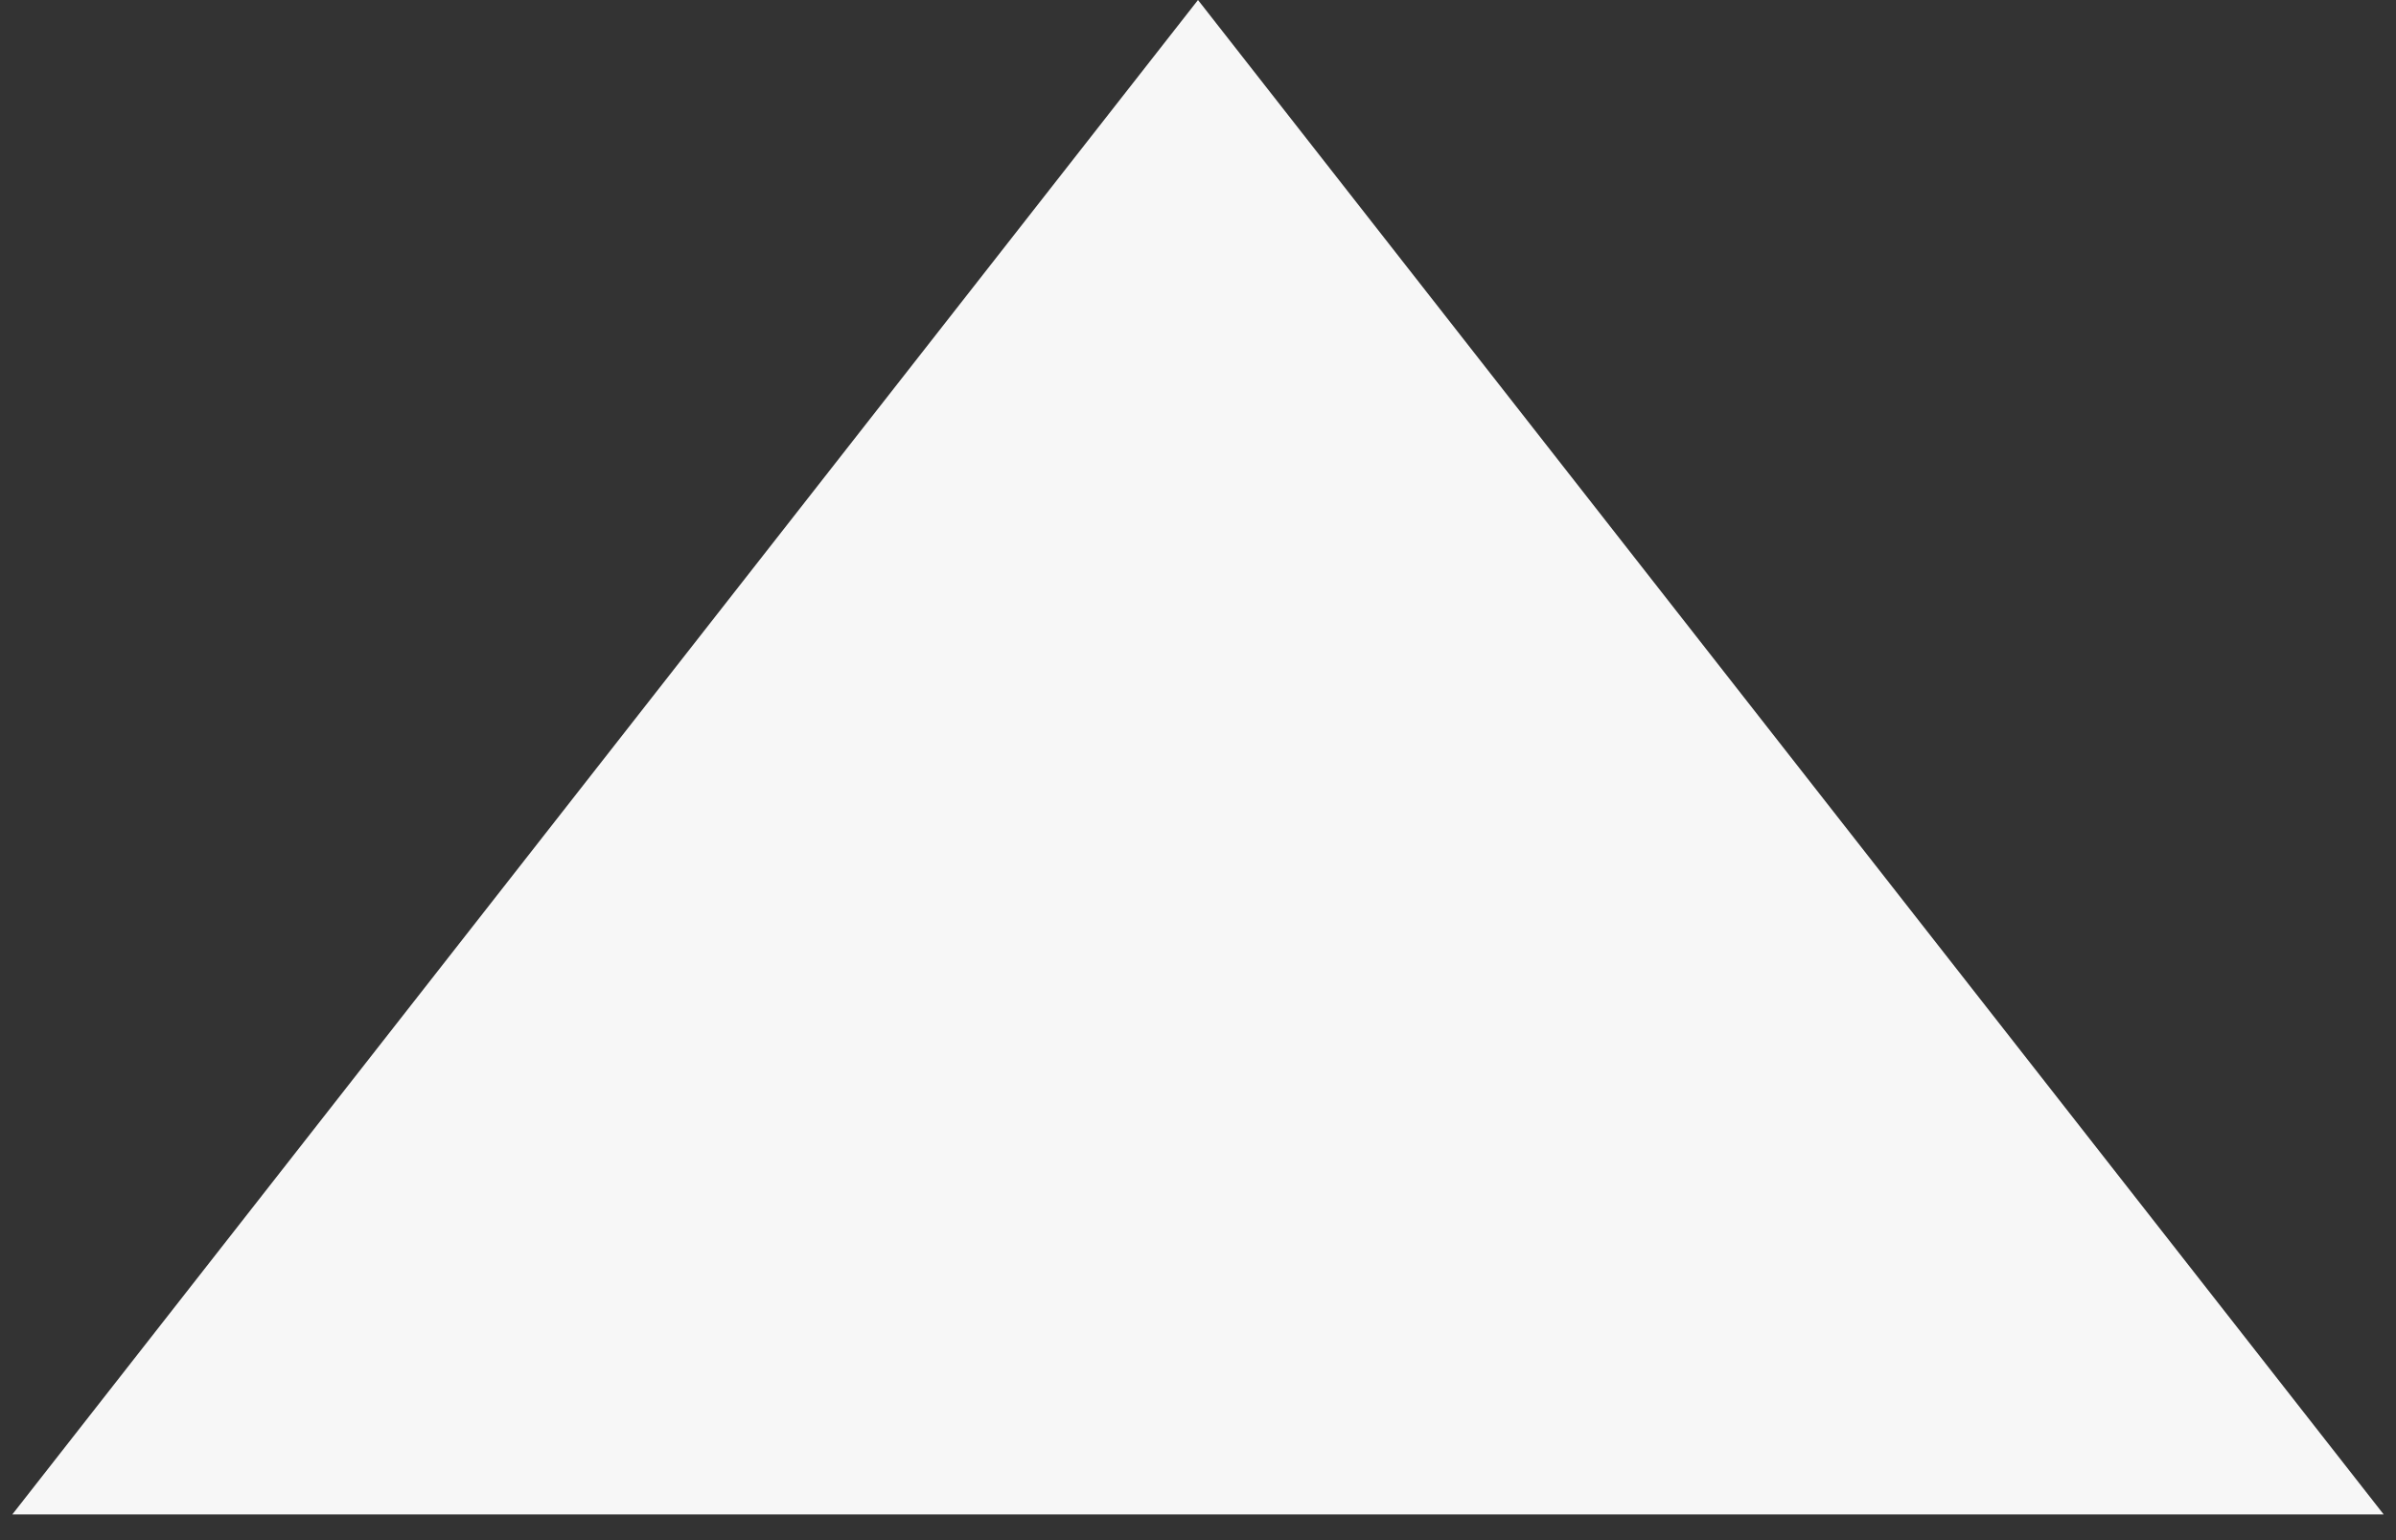 <?xml version="1.0" encoding="UTF-8"?> <svg xmlns="http://www.w3.org/2000/svg" width="70" height="45" viewBox="0 0 70 45" fill="none"><rect x="0" y="0" width="70" height="45" fill="#333333" stroke="none"/> <path d="M35 0L69.641 44.25H0.359L35 0Z" fill="#F7F7F7"></path> </svg> 